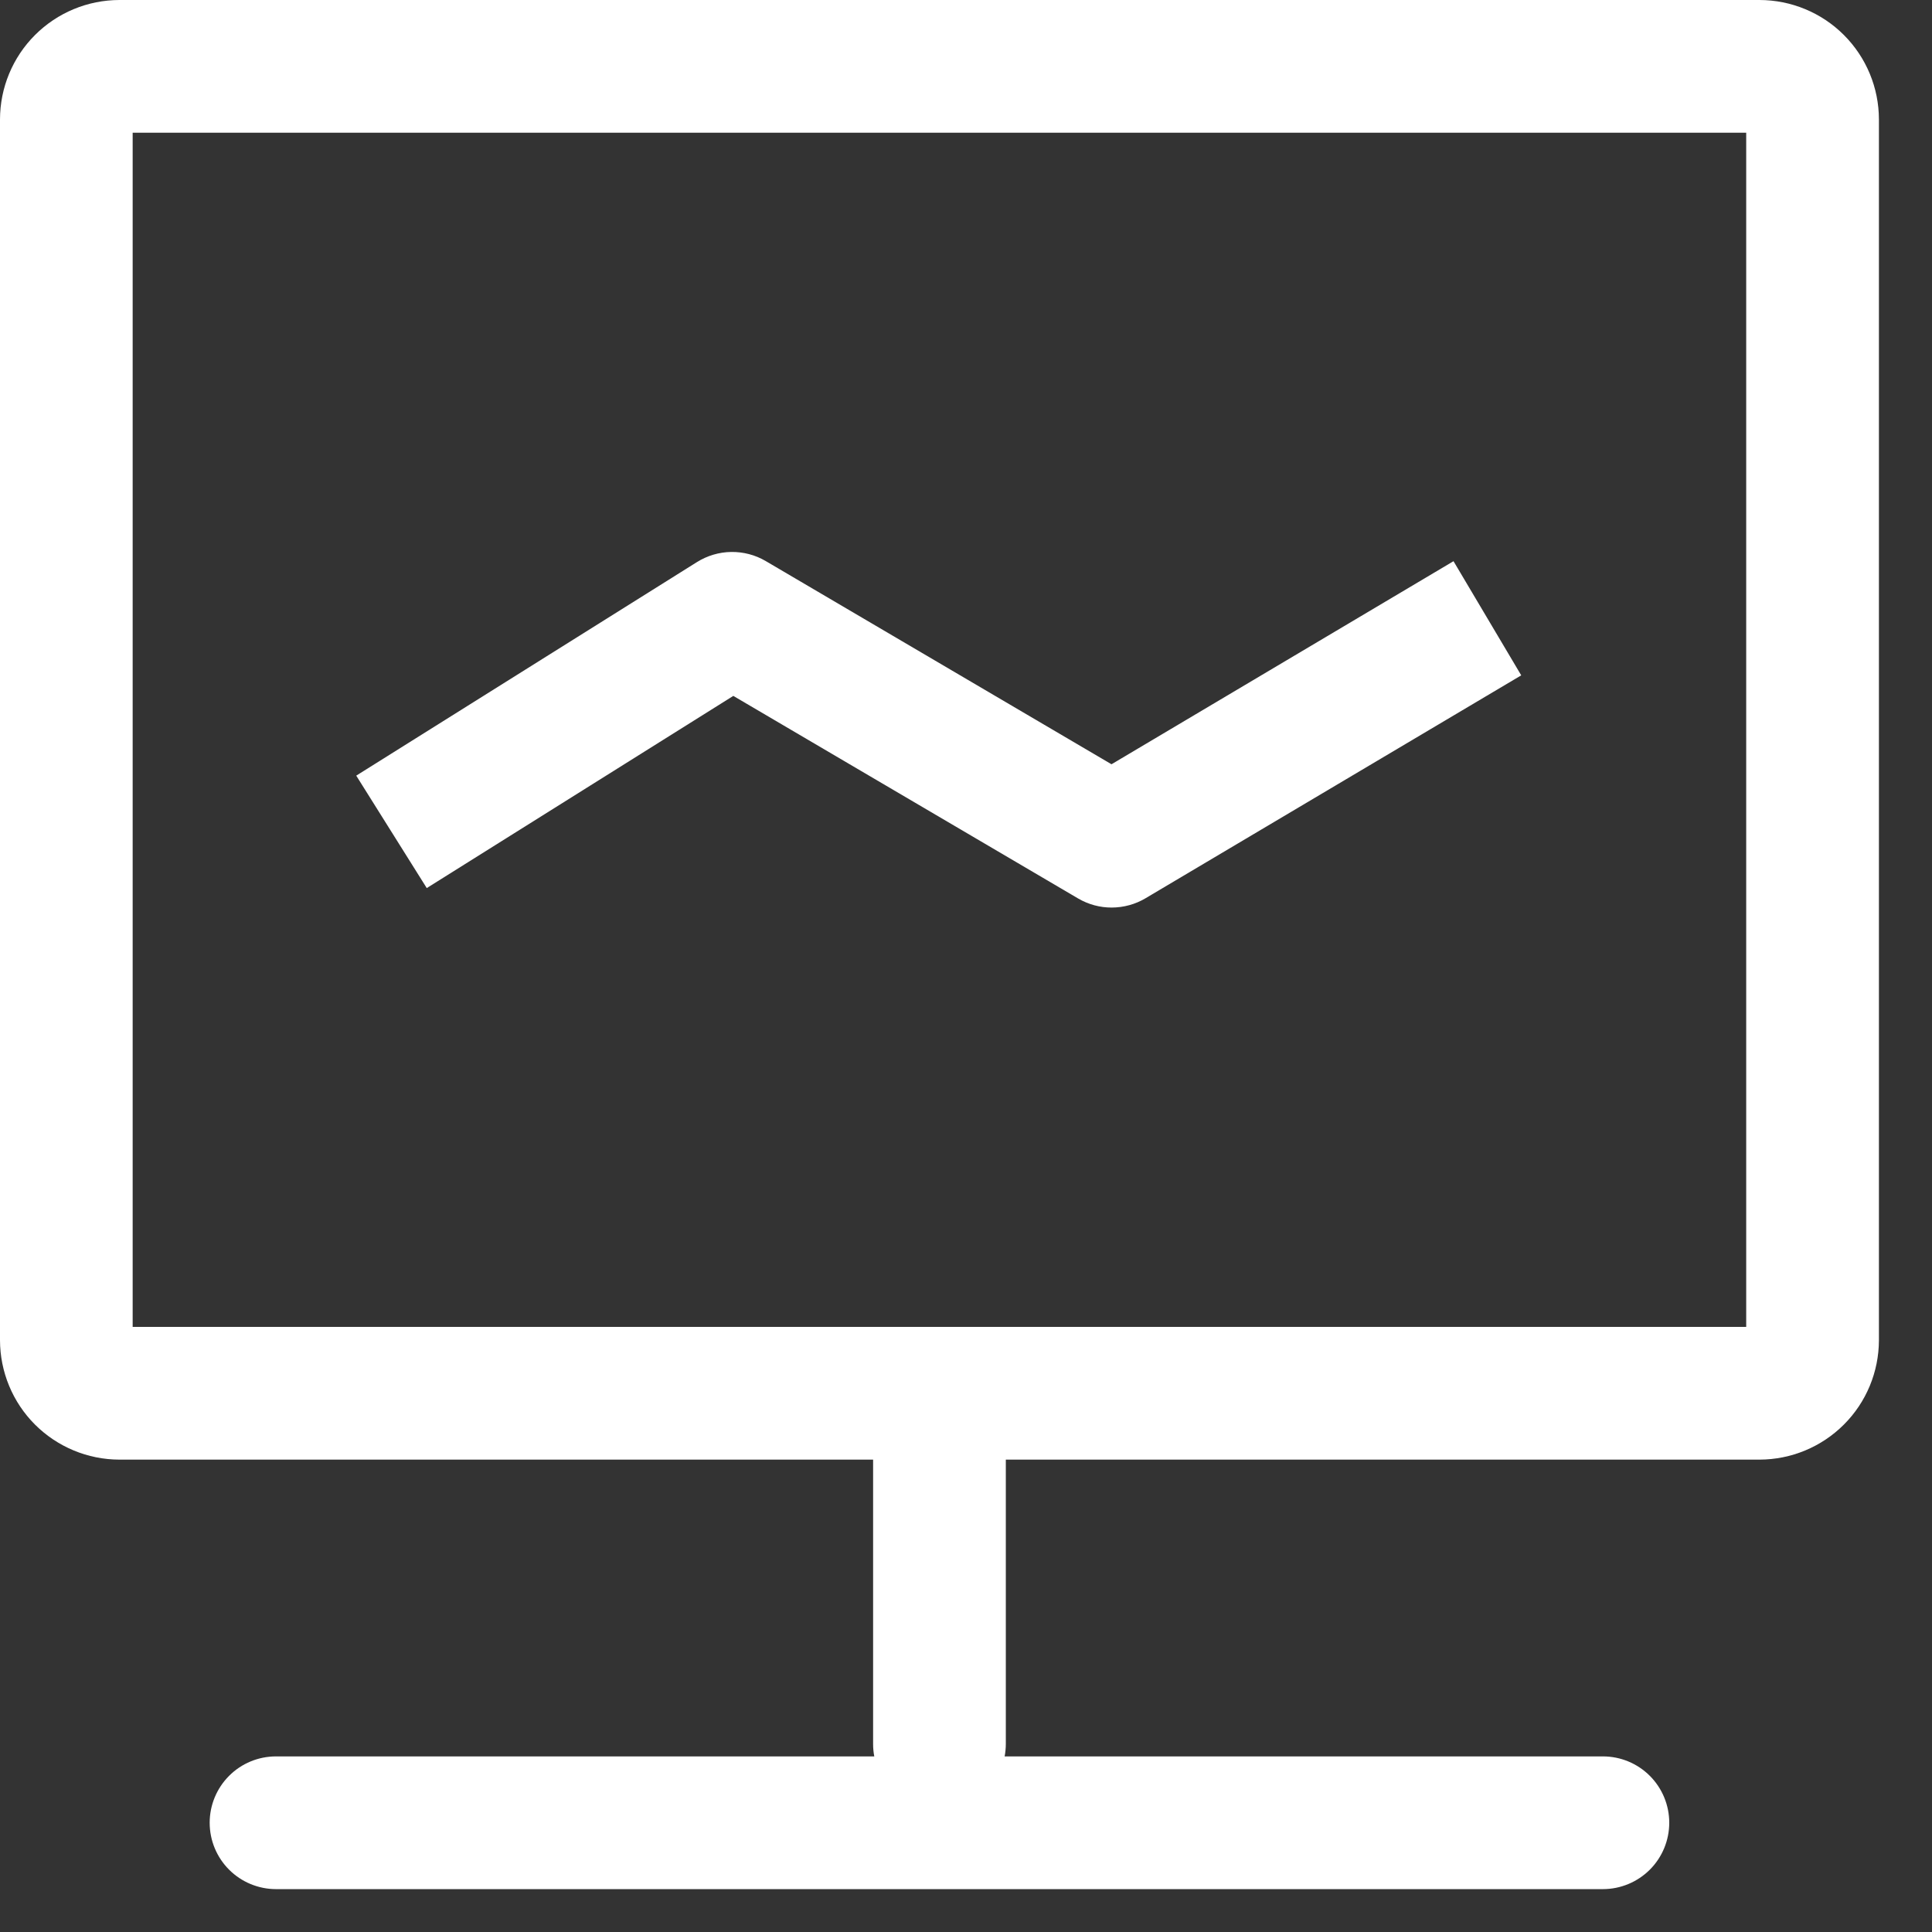 <svg width="36" height="36" viewBox="0 0 36 36" fill="none" xmlns="http://www.w3.org/2000/svg">
<rect x="0" y="0" width="36" height="36" fill="#333333" stroke="none"/>
<path fill-rule="evenodd" clip-rule="evenodd" d="M2.225 0H32.785C33.376 0.001 33.941 0.235 34.358 0.652C34.776 1.07 35.01 1.635 35.011 2.225V24.972C35.01 25.562 34.776 26.128 34.358 26.545C33.941 26.962 33.376 27.197 32.785 27.198H18.742V32.497C18.742 32.575 18.734 32.652 18.72 32.728H29.868C30.196 32.728 30.51 32.858 30.742 33.09C30.974 33.322 31.104 33.637 31.104 33.964C31.104 34.292 30.974 34.607 30.742 34.839C30.51 35.07 30.196 35.201 29.868 35.201H5.143C4.815 35.201 4.5 35.07 4.269 34.839C4.037 34.607 3.907 34.292 3.907 33.964C3.907 33.637 4.037 33.322 4.269 33.09C4.5 32.858 4.815 32.728 5.143 32.728H16.291C16.276 32.652 16.269 32.575 16.269 32.497V27.198H2.225C1.635 27.197 1.07 26.962 0.652 26.545C0.235 26.128 0.001 25.562 0 24.972V2.225C0.001 1.635 0.235 1.07 0.652 0.653C1.07 0.235 1.635 0.001 2.225 0ZM2.472 24.725H32.538L32.538 2.473H2.472V24.725ZM20.088 16.741L13.664 12.967L7.952 16.548L6.638 14.453L12.986 10.474C13.178 10.354 13.399 10.288 13.625 10.285C13.851 10.282 14.074 10.34 14.269 10.455L20.711 14.241L27.084 10.457L28.346 12.584L21.345 16.738C21.155 16.851 20.938 16.91 20.717 16.911C20.496 16.912 20.279 16.853 20.088 16.741Z" fill="white"/>
</svg>
